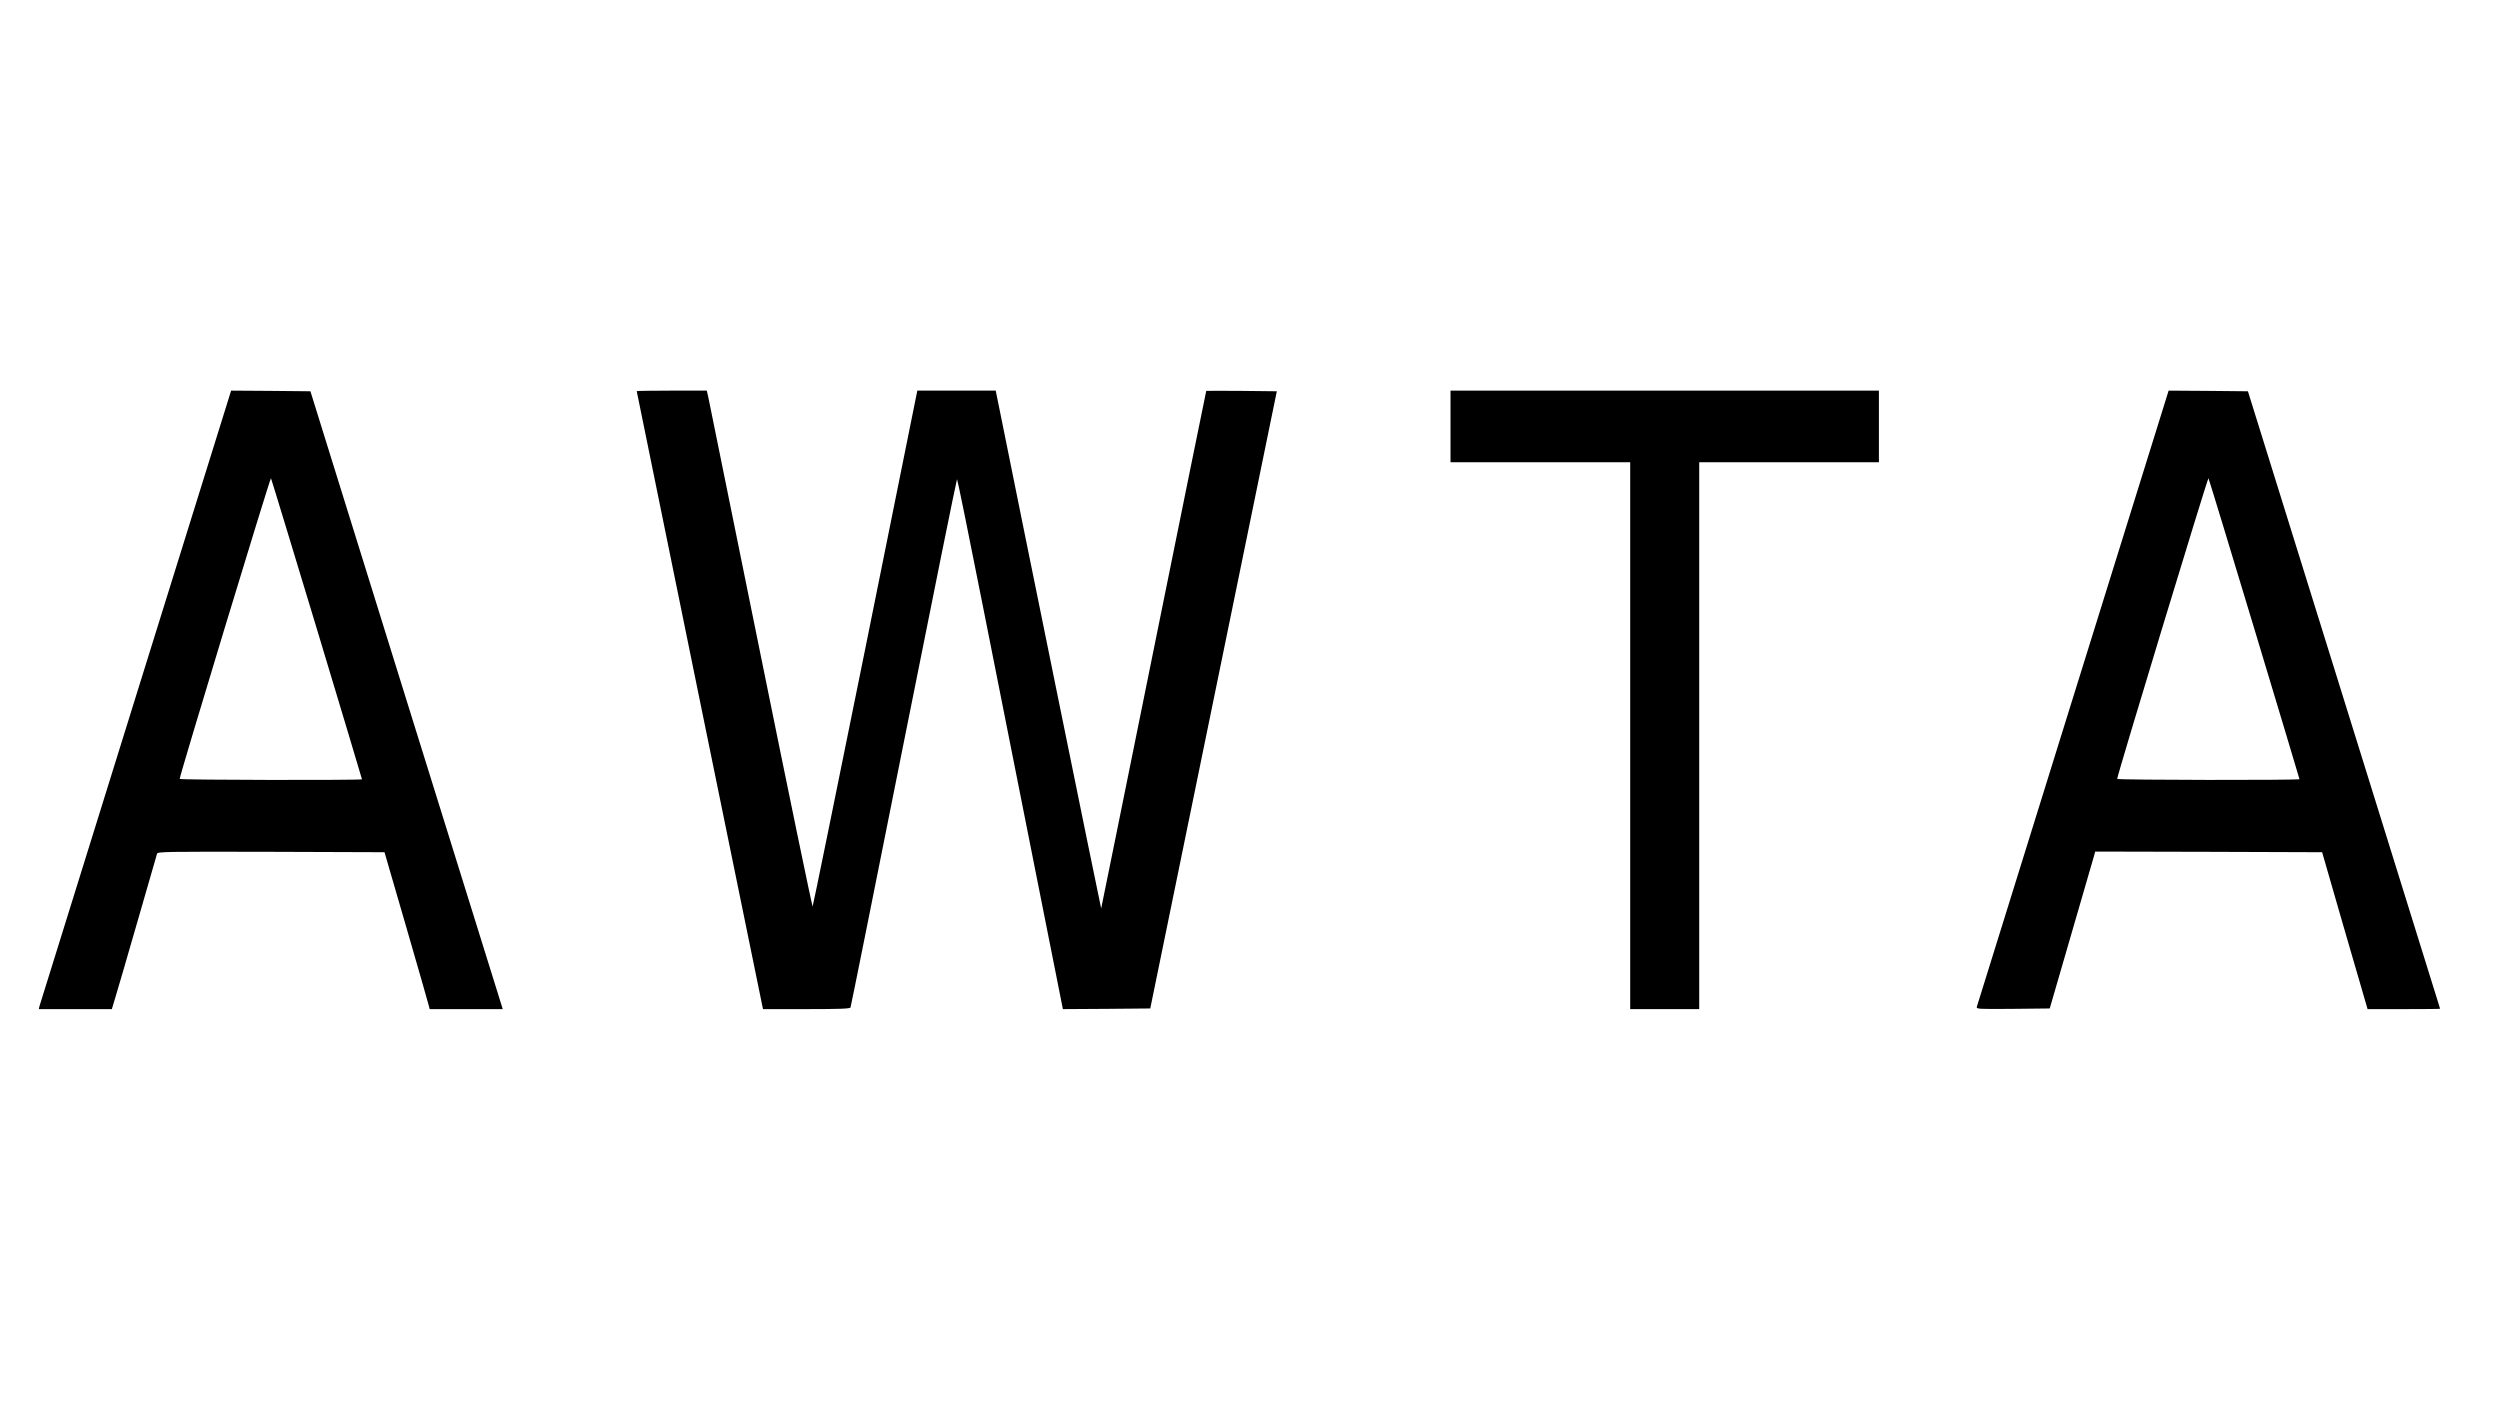 <?xml version="1.0" encoding="UTF-8" standalone="yes"?>
<svg version="1.0" xmlns="http://www.w3.org/2000/svg" width="1920" height="1080" viewBox="0 0 1920 1080" preserveAspectRatio="xMidYMid meet">
  <g transform="translate(0,1080) scale(0.1,-0.1)" fill="#000000" stroke="none">
    <path d="M1042 5447 c-403 -1294 -735 -2363 -739 -2375 l-5 -22 281 0 280 0
25 83 c14 45 91 309 171 587 80 278 148 513 151 523 5 16 53 17 876 15 l871
-3 168 -578 c92 -318 170 -589 173 -603 l6 -24 281 0 280 0 -7 23 c-4 12 -337
1080 -739 2372 l-731 2350 -305 3 -304 2 -733 -2353z m1392 521 c190 -631 346
-1149 346 -1153 0 -8 -1400 -6 -1400 3 -1 24 696 2319 701 2309 4 -7 162 -528
353 -1159z"/>
    <path d="M4890 7796 c0 -5 958 -4693 965 -4723 l5 -23 334 0 c258 0 335 3 338
13 3 6 187 922 409 2035 222 1112 406 2022 409 2022 3 0 90 -426 193 -947 103
-522 285 -1437 404 -2036 l216 -1087 335 2 336 3 486 2370 486 2370 -270 3
c-148 1 -270 1 -272 0 -1 -2 -183 -896 -404 -1988 -221 -1091 -402 -1986 -403
-1987 -2 -1 -655 3205 -780 3830 l-30 147 -301 0 -301 0 -399 -1978 c-220
-1087 -402 -1980 -405 -1984 -3 -4 -183 865 -399 1930 -216 1065 -398 1958
-403 1985 l-11 47 -269 0 c-148 0 -269 -2 -269 -4z"/>
    <path d="M11140 7525 l0 -275 690 0 690 0 0 -2100 0 -2100 265 0 265 0 0 2100
0 2100 690 0 690 0 0 275 0 275 -1645 0 -1645 0 0 -275z"/>
    <path d="M15921 5443 c-404 -1296 -736 -2365 -739 -2375 -4 -18 8 -18 278 -16
l282 3 164 565 c91 311 169 582 175 603 l10 37 871 -2 872 -3 147 -510 c81
-280 160 -552 175 -602 l27 -93 278 0 c154 0 279 1 279 3 0 1 -332 1069 -738
2372 l-738 2370 -304 3 -305 2 -734 -2357z m1393 525 c190 -630 346 -1149 346
-1152 0 -9 -1400 -7 -1400 2 -1 24 696 2318 701 2309 4 -7 163 -528 353 -1159z"/>
  </g>
</svg>